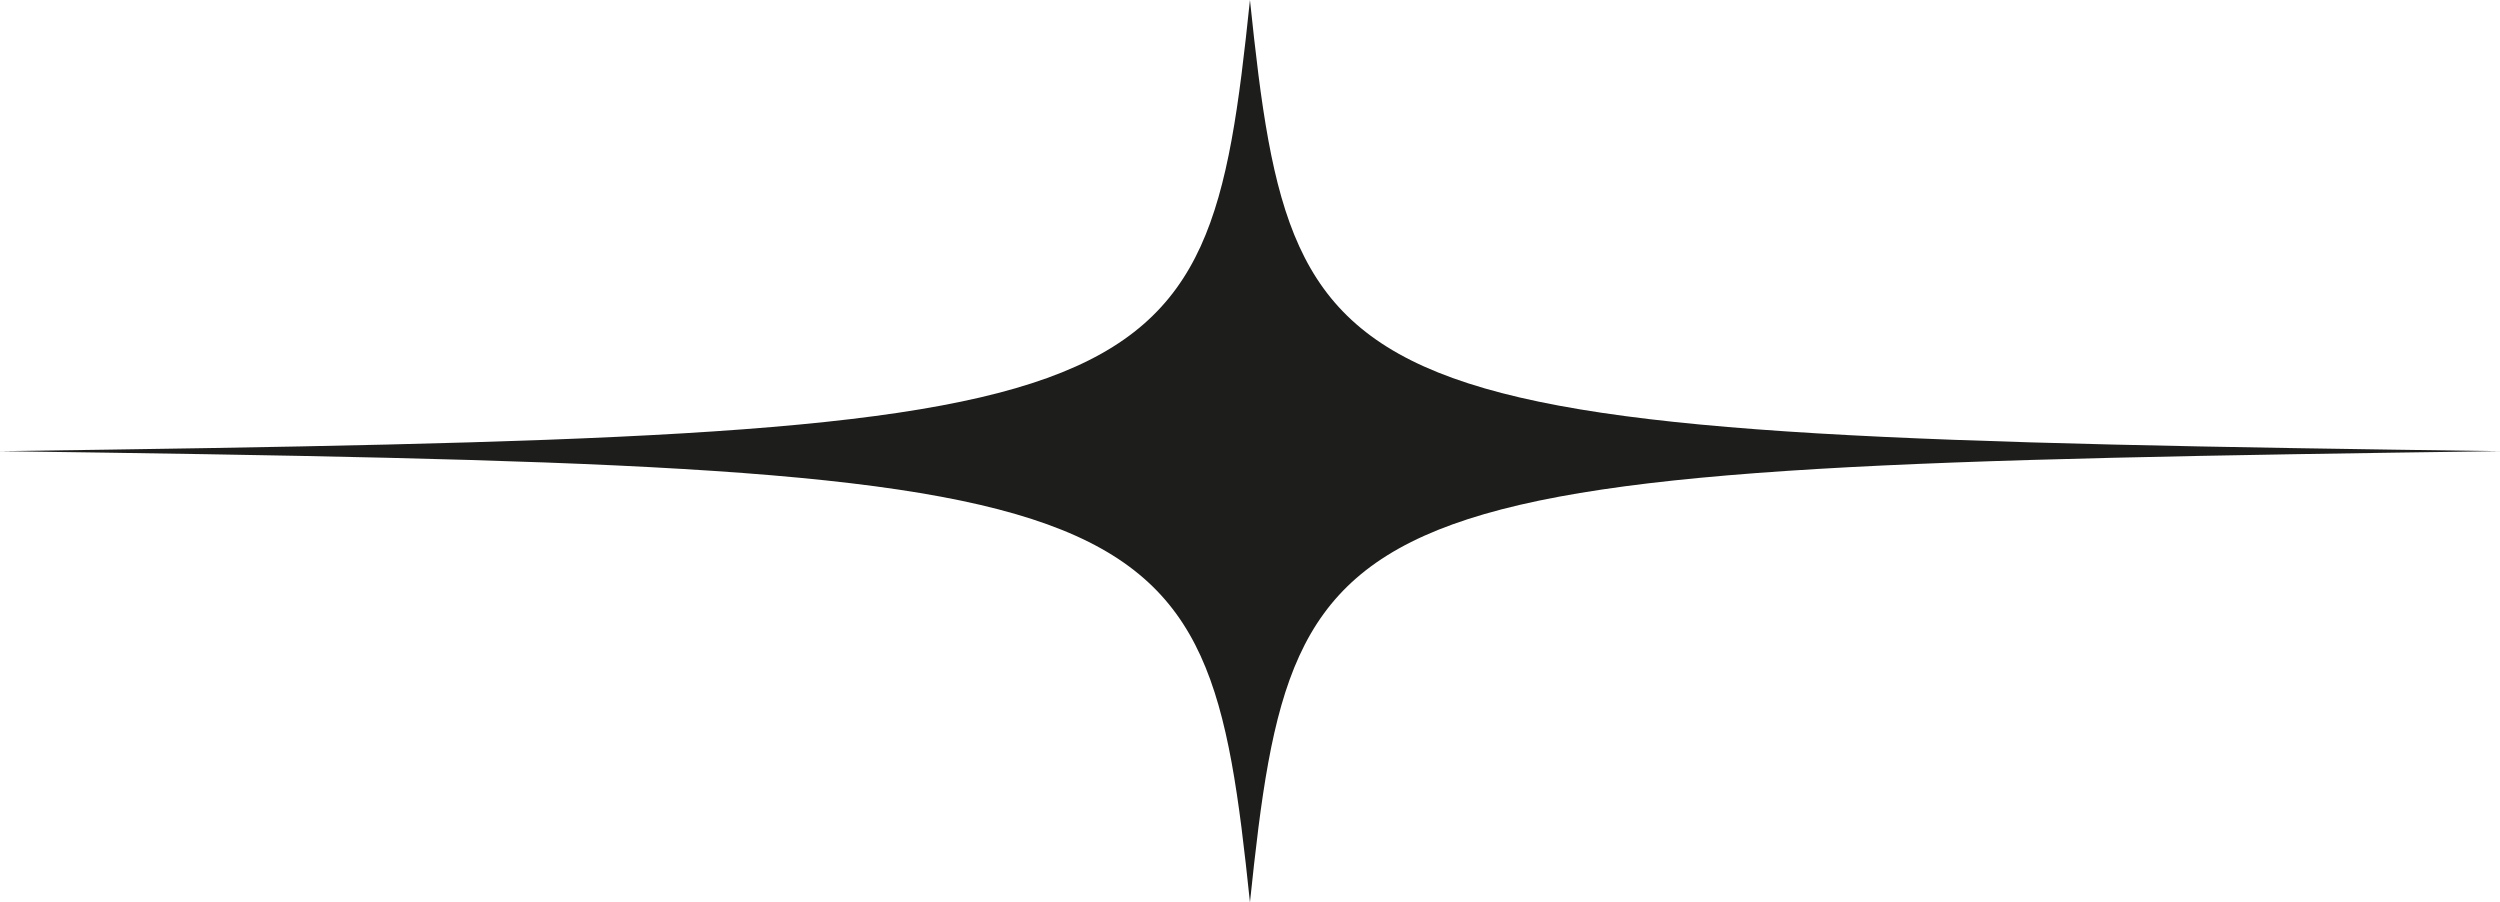 <svg xmlns="http://www.w3.org/2000/svg" id="Layer_1" viewBox="0 0 303.49 109.55"><defs><style>.cls-1{fill:#1d1d1b;stroke-width:0px;}</style></defs><path class="cls-1" d="M303.49,54.77c-142.06,1.93-146.4,3.5-151.75,54.77-5.35-51.28-9.69-52.84-151.75-54.77,142.06-1.93,146.4-3.5,151.75-54.77,5.35,51.28,9.69,52.84,151.75,54.77Z"></path></svg>
